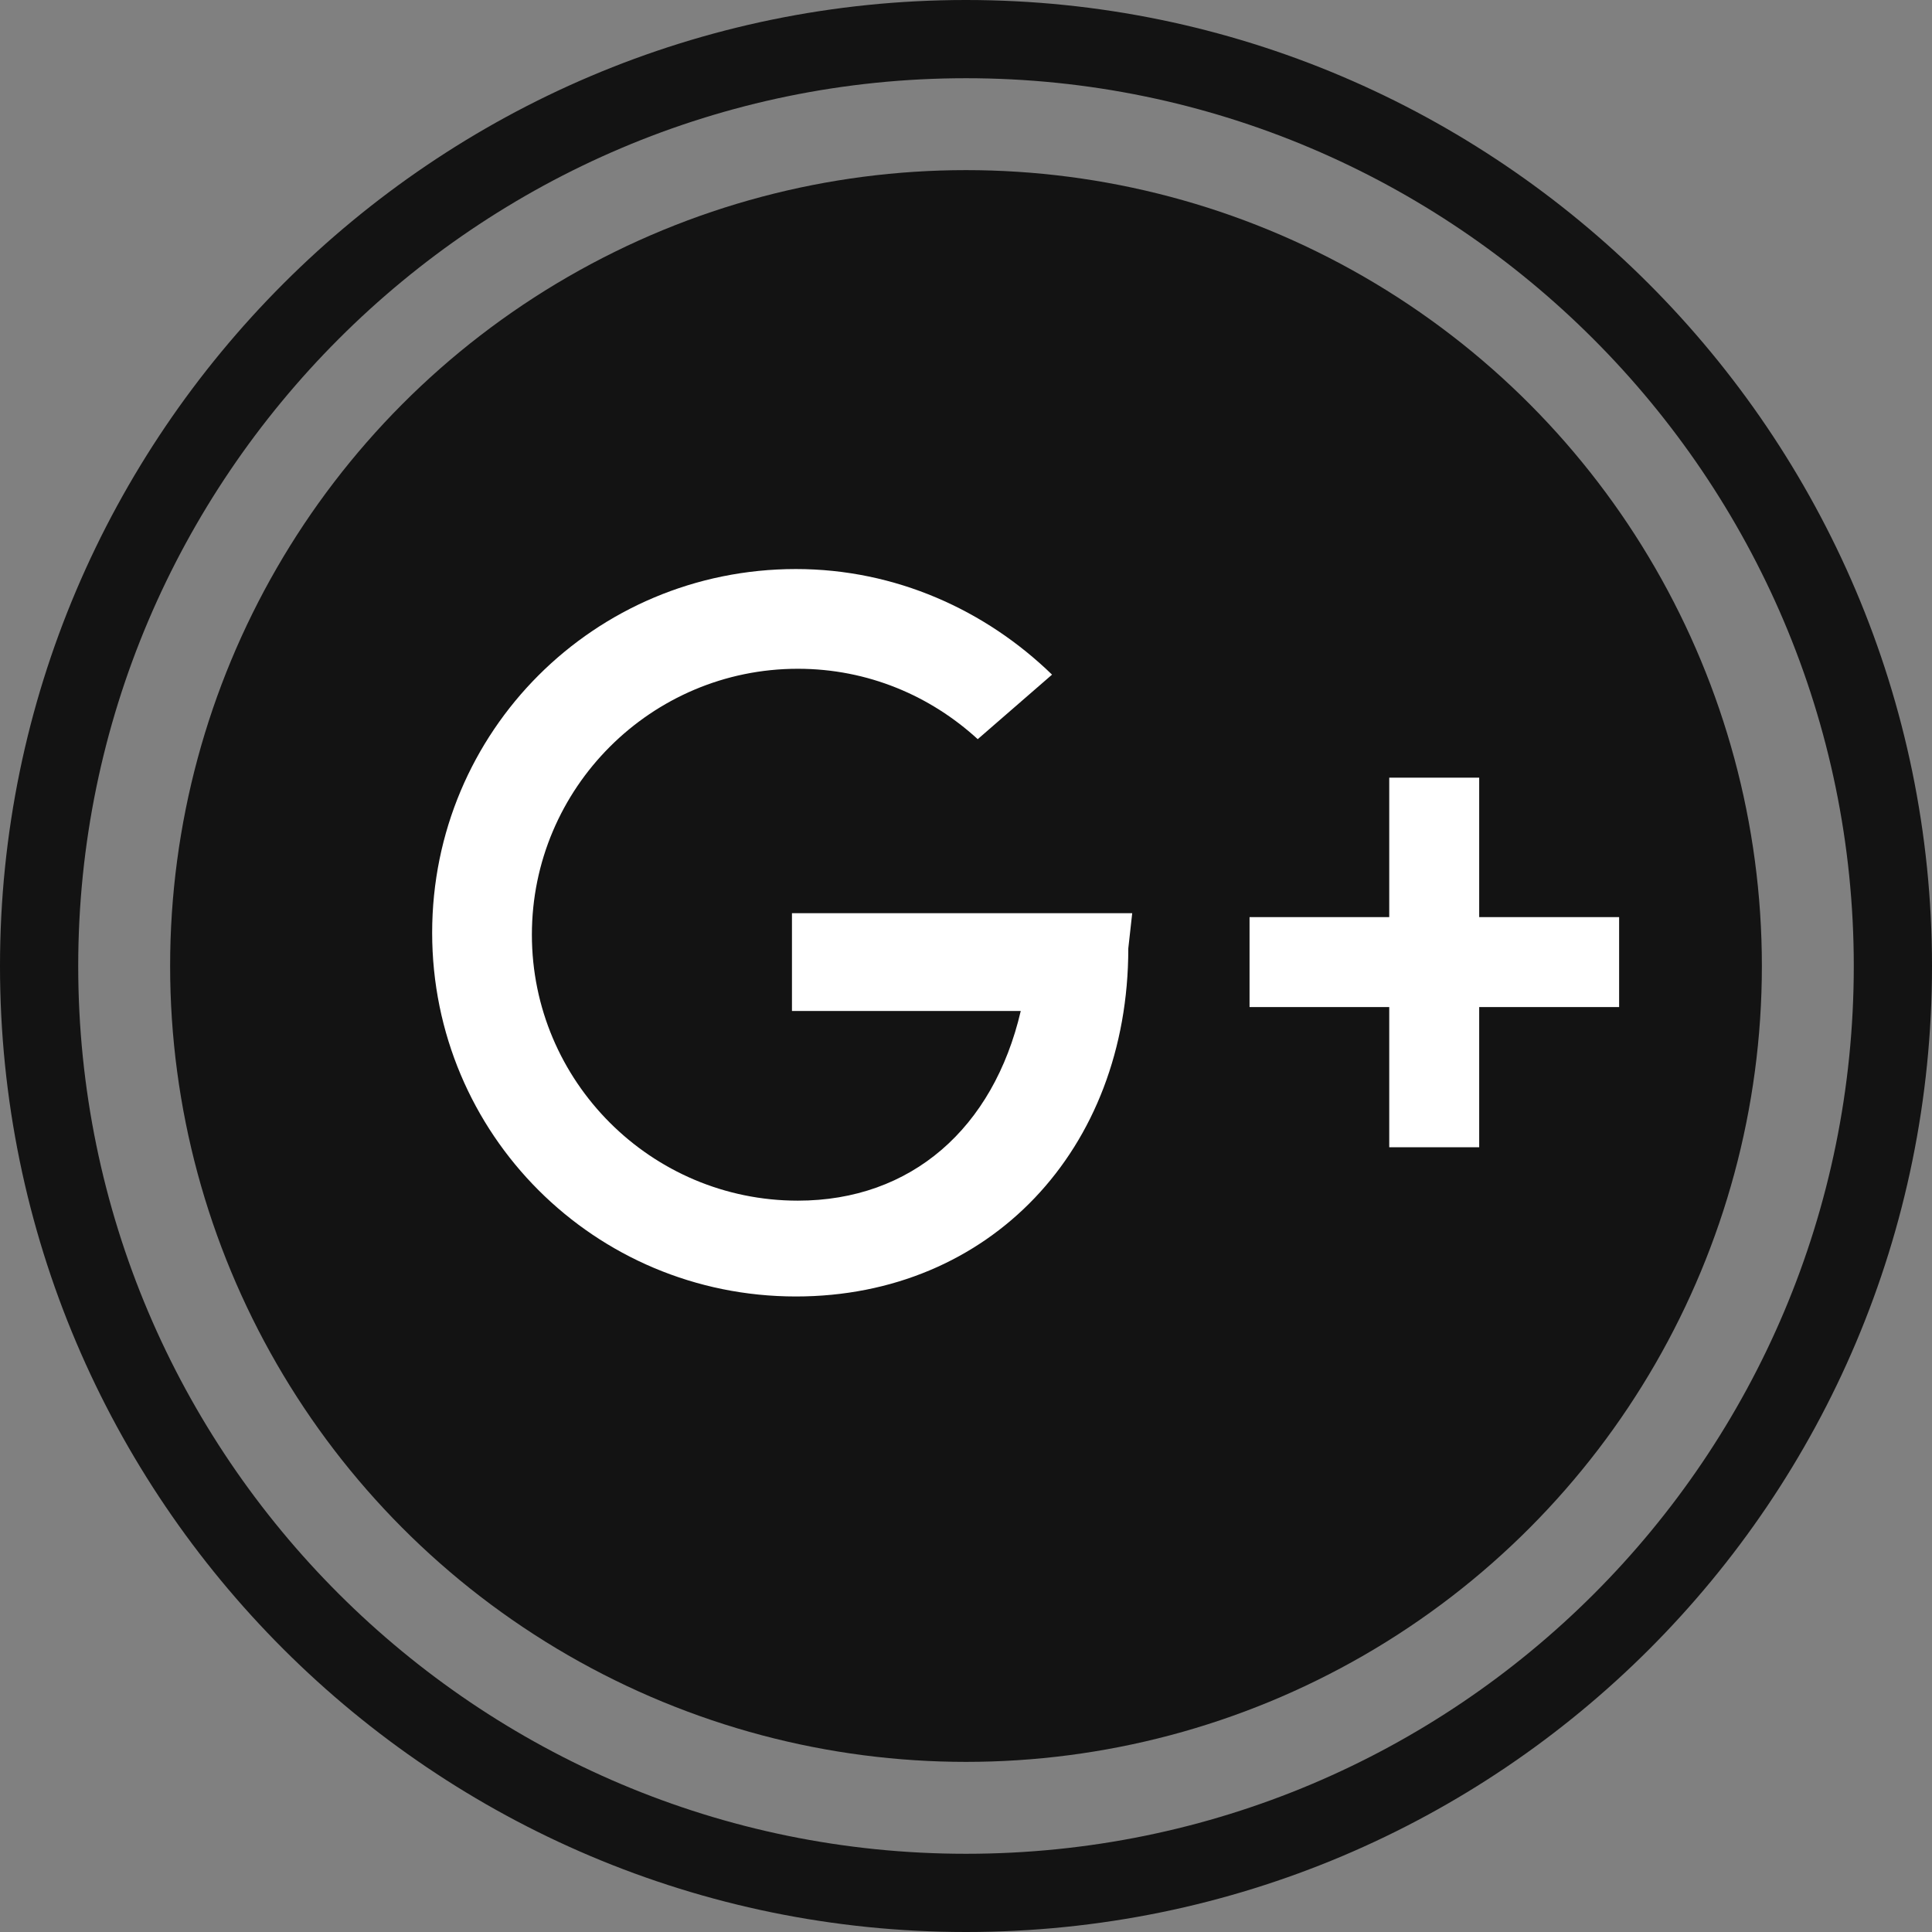 <?xml version="1.0" encoding="utf-8"?>
<!-- Generator: Adobe Illustrator 19.2.1, SVG Export Plug-In . SVG Version: 6.00 Build 0)  -->
<svg version="1.1" id="Layer_1" xmlns="http://www.w3.org/2000/svg" xmlns:xlink="http://www.w3.org/1999/xlink" x="0px" y="0px"
	 viewBox="0 0 98.8 98.8" style="enable-background:new 0 0 98.8 98.8;" xml:space="preserve">
<rect x="0" y="0" width="98.8" height="98.8" fill="#808080" stroke="none"/>
<style type="text/css">
	.st0{display:none;}
	.st1{display:inline;}
	.st2{fill:#FFFFFF;}
	.st3{fill:none;stroke:#131313;stroke-width:2;stroke-miterlimit:10;}
	.st4{fill:#131313;}
	.st5{display:inline;fill:none;stroke:#000000;stroke-width:20;stroke-miterlimit:10;}
	.st6{fill:none;stroke:#131313;stroke-width:4;stroke-miterlimit:10;}
	.st7{fill:#EFEBE3;}
</style>
<g>
	<path class="st6" d="M49.4,96.8C23.3,96.8,2,75.6,2,49.4C2,23.3,23.3,2,49.4,2c26.1,0,47.4,21.3,47.4,47.4
		C96.8,75.6,75.6,96.8,49.4,96.8z"/>
	<circle class="st4" cx="49.4" cy="49.4" r="40.7"/>
	<path class="st2" d="M57.9,46.7H40.5l0,5h11.7c-1.4,6-5.6,9.7-11.4,9.7c-7.5,0-13.6-6.1-13.6-13.6c0-7.5,6.1-13.6,13.6-13.6
		c3.6,0,6.8,1.4,9.2,3.6l3.8-3.3c-3.4-3.3-8-5.4-13.1-5.4c-10.3,0-18.6,8.3-18.6,18.6s8.3,18.6,18.6,18.6c9.9,0,17-7.5,17-17.8
		L57.9,46.7z"/>
	<g>
		<rect x="63.9" y="46.9" class="st2" width="18.9" height="4.6"/>
		
			<rect x="63.9" y="46.9" transform="matrix(-1.836970e-016 1 -1 -1.836970e-016 122.544 -24.131)" class="st2" width="18.9" height="4.6"/>
	</g>
</g>
</svg>
